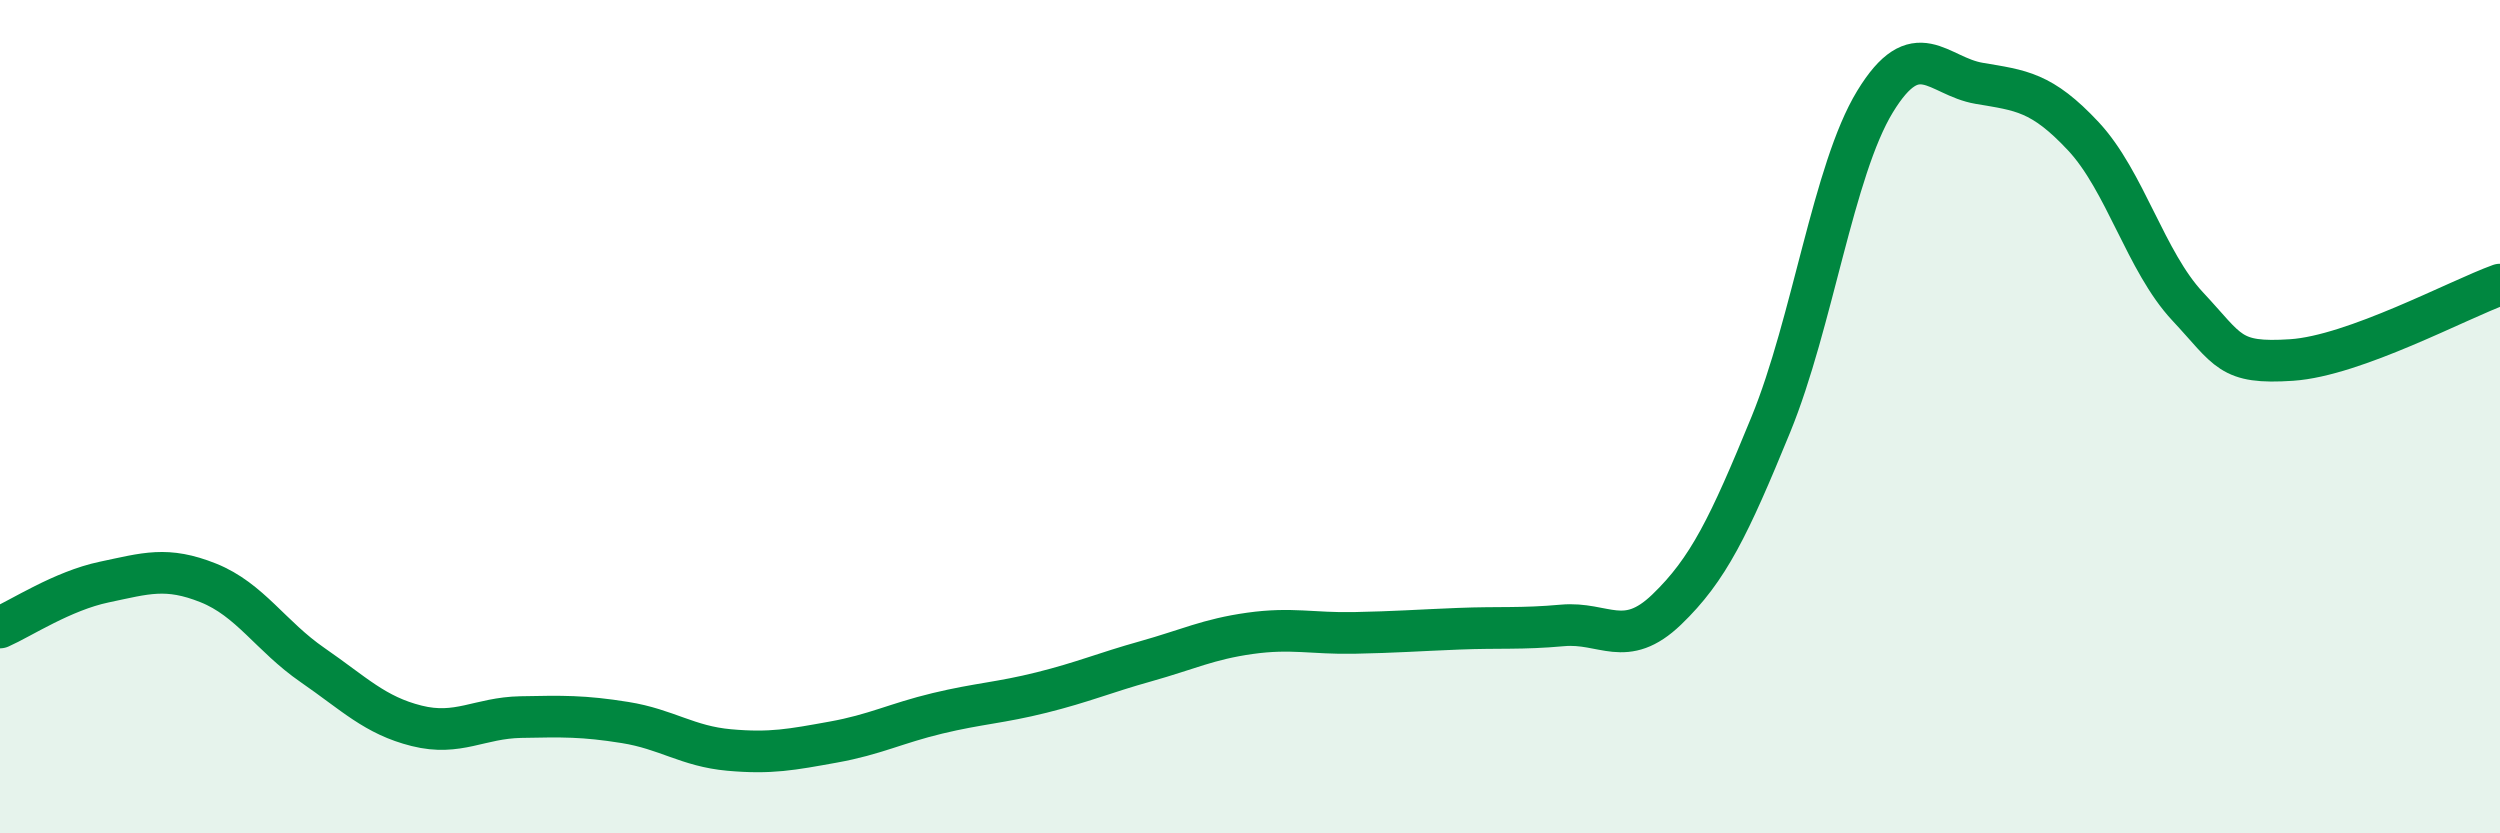 
    <svg width="60" height="20" viewBox="0 0 60 20" xmlns="http://www.w3.org/2000/svg">
      <path
        d="M 0,15.06 C 0.5,14.84 1.5,14.18 2.5,13.97 C 3.5,13.76 4,13.59 5,13.99 C 6,14.39 6.5,15.27 7.5,15.96 C 8.5,16.65 9,17.17 10,17.42 C 11,17.67 11.5,17.23 12.5,17.21 C 13.5,17.19 14,17.18 15,17.34 C 16,17.5 16.5,17.91 17.5,18 C 18.5,18.09 19,17.99 20,17.81 C 21,17.63 21.5,17.36 22.5,17.12 C 23.5,16.88 24,16.87 25,16.62 C 26,16.37 26.5,16.15 27.5,15.87 C 28.5,15.59 29,15.34 30,15.2 C 31,15.06 31.5,15.21 32.5,15.19 C 33.5,15.17 34,15.13 35,15.09 C 36,15.05 36.5,15.1 37.5,15.01 C 38.5,14.92 39,15.59 40,14.63 C 41,13.67 41.5,12.63 42.5,10.19 C 43.5,7.75 44,4.08 45,2.44 C 46,0.8 46.5,1.83 47.5,2 C 48.5,2.17 49,2.2 50,3.27 C 51,4.34 51.5,6.28 52.5,7.35 C 53.5,8.42 53.5,8.74 55,8.64 C 56.5,8.54 59,7.19 60,6.83L60 20L0 20Z"
        fill="#008740"
        opacity="0.1"
        stroke-linecap="round"
        stroke-linejoin="round"
      />
      <path
        d="M 0,15.06 C 0.5,14.84 1.5,14.18 2.5,13.97 C 3.5,13.76 4,13.59 5,13.99 C 6,14.39 6.5,15.27 7.5,15.96 C 8.5,16.65 9,17.17 10,17.42 C 11,17.67 11.5,17.23 12.5,17.21 C 13.5,17.19 14,17.18 15,17.34 C 16,17.5 16.5,17.91 17.5,18 C 18.5,18.09 19,17.99 20,17.81 C 21,17.63 21.5,17.36 22.5,17.12 C 23.5,16.88 24,16.87 25,16.62 C 26,16.37 26.5,16.15 27.5,15.87 C 28.5,15.59 29,15.34 30,15.2 C 31,15.06 31.5,15.21 32.5,15.19 C 33.5,15.17 34,15.13 35,15.09 C 36,15.05 36.5,15.1 37.5,15.01 C 38.5,14.92 39,15.59 40,14.63 C 41,13.67 41.5,12.63 42.5,10.19 C 43.5,7.75 44,4.08 45,2.44 C 46,0.8 46.5,1.83 47.5,2 C 48.5,2.17 49,2.2 50,3.27 C 51,4.34 51.5,6.28 52.5,7.35 C 53.5,8.42 53.5,8.74 55,8.64 C 56.5,8.54 59,7.19 60,6.83"
        stroke="#008740"
        stroke-width="1"
        fill="none"
        stroke-linecap="round"
        stroke-linejoin="round"
      />
    </svg>
  
